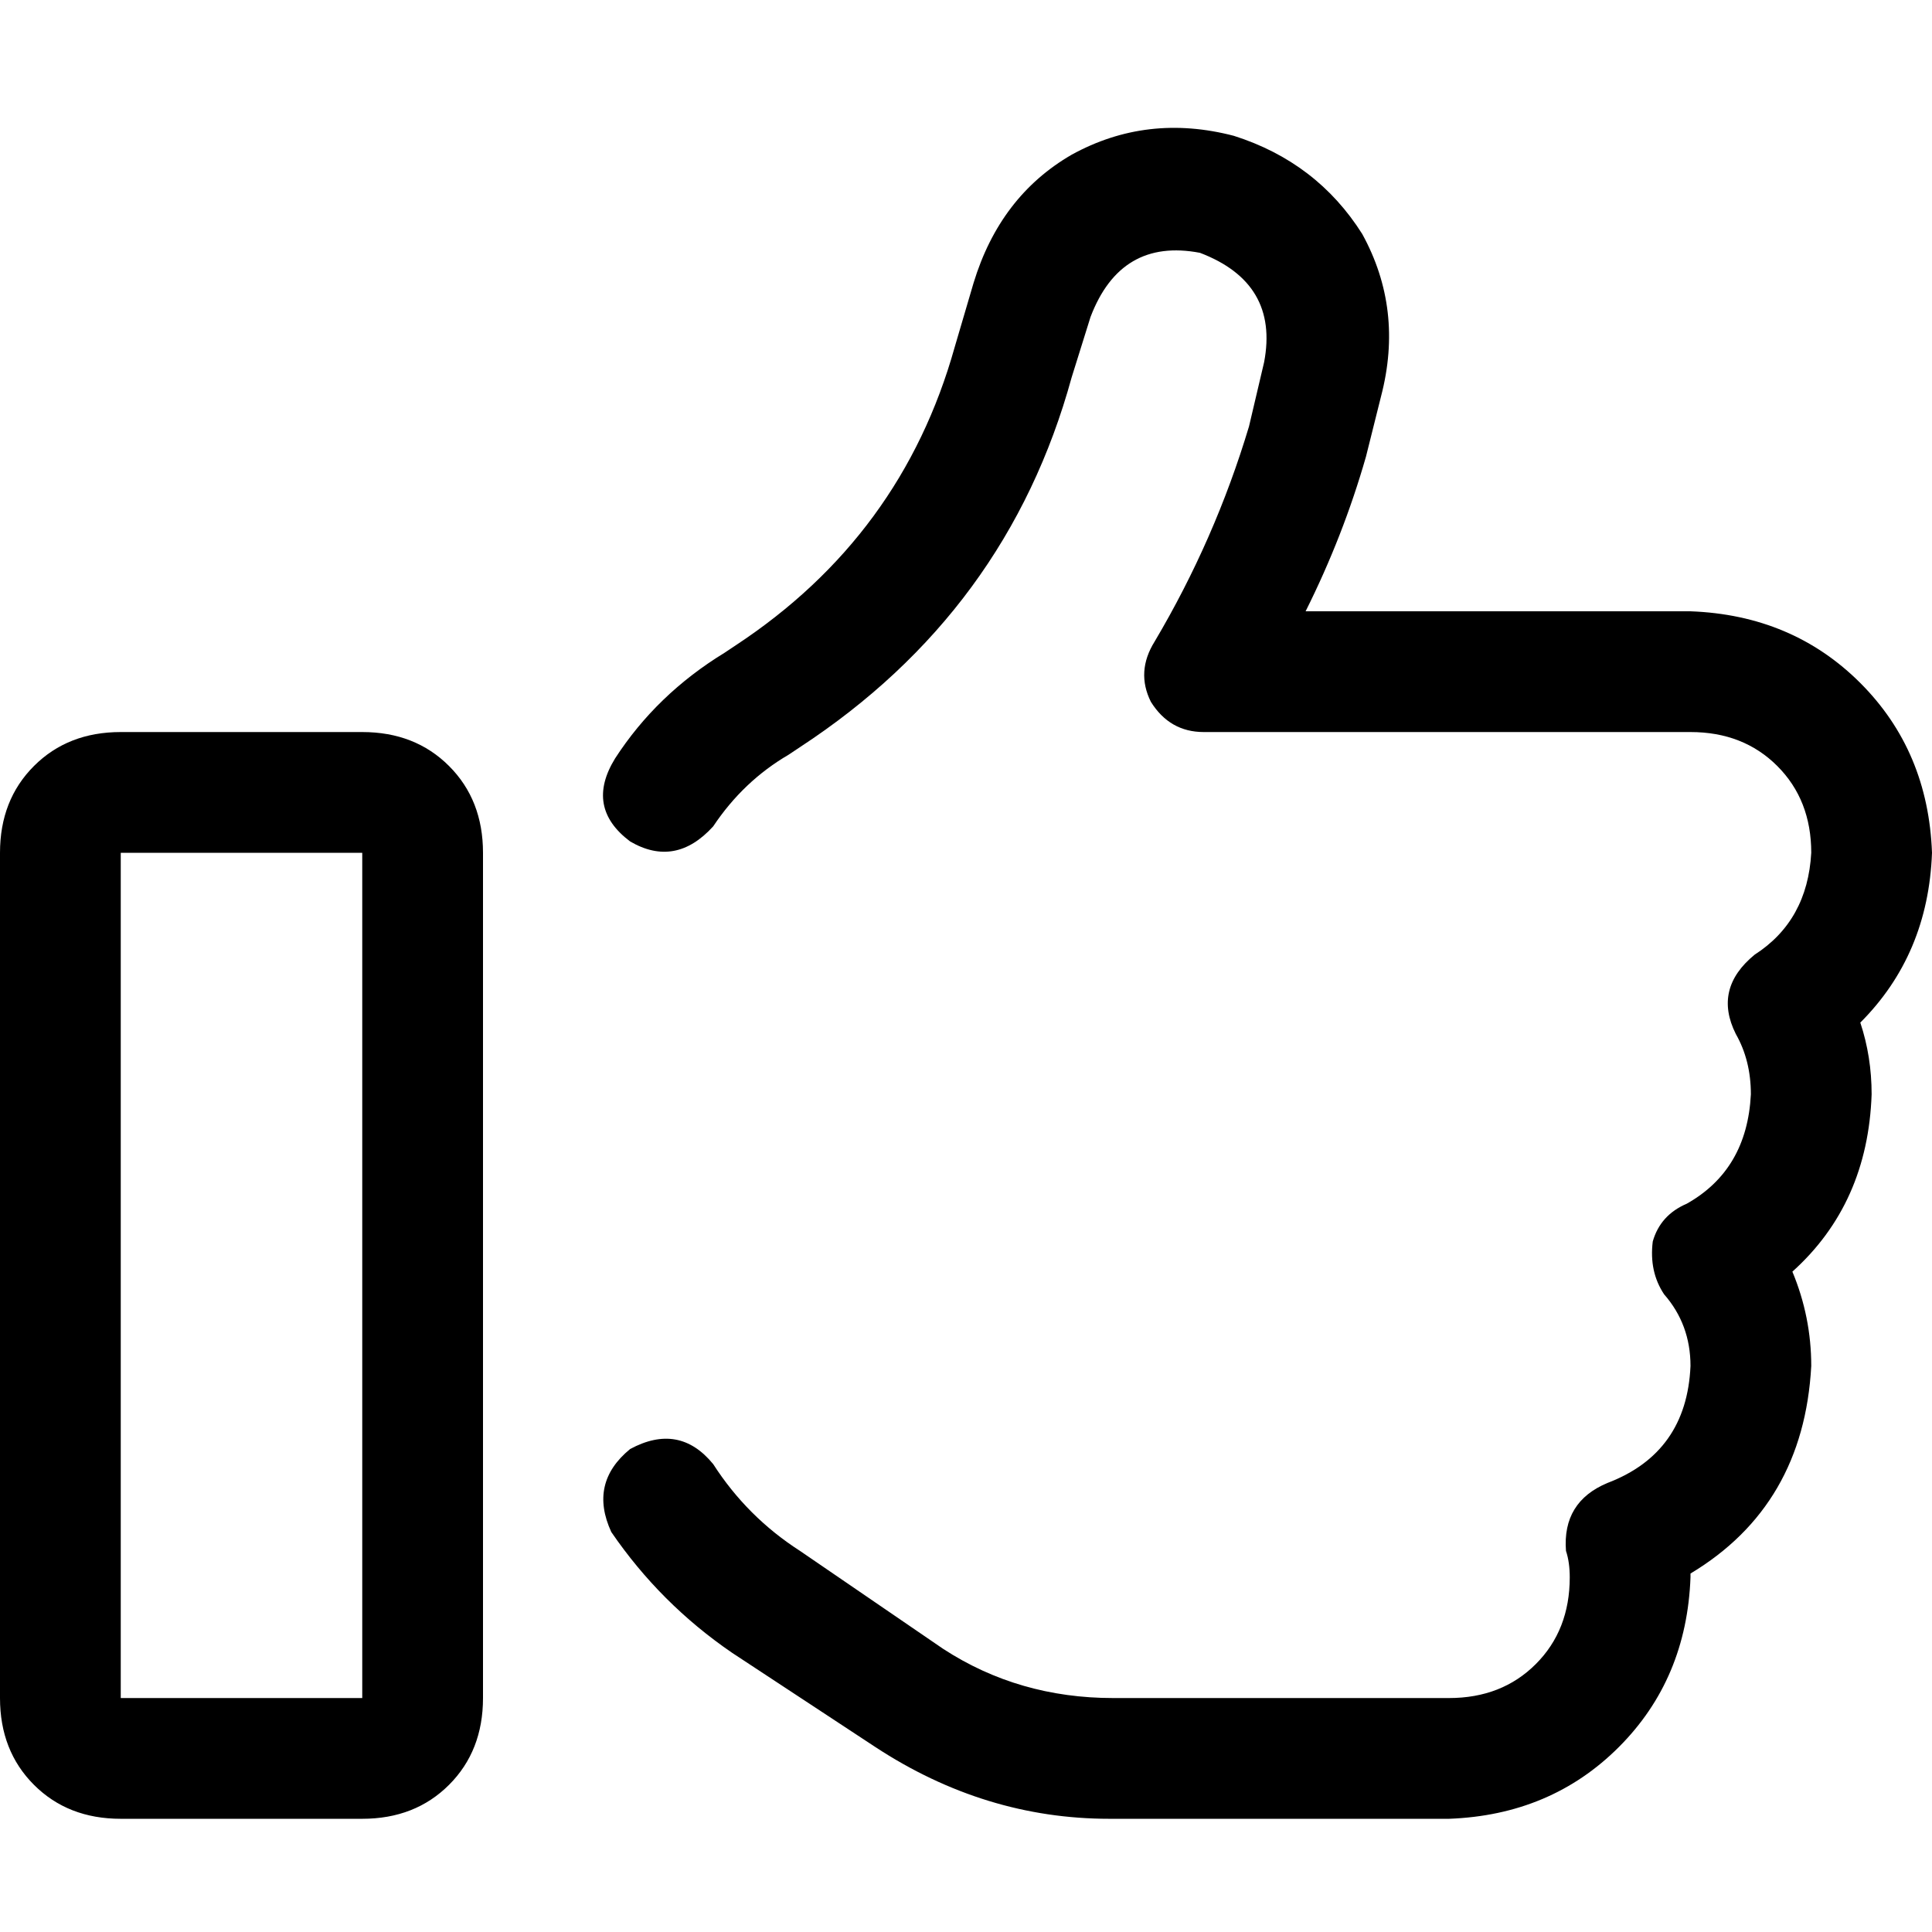 <svg xmlns="http://www.w3.org/2000/svg" viewBox="0 0 512 512">
  <path d="M 289 84 Q 297 63 318 67 Q 339 75 335 96 L 331 113 L 331 113 Q 322 143 306 170 Q 301 178 305 186 Q 310 194 319 194 L 448 194 L 448 194 Q 462 194 471 203 Q 480 212 480 226 Q 479 244 465 253 Q 454 262 460 274 Q 464 281 464 290 Q 463 310 447 319 Q 440 322 438 329 Q 437 337 441 343 Q 448 351 448 362 Q 447 385 426 393 Q 414 398 415 411 Q 416 414 416 418 Q 416 432 407 441 Q 398 450 384 450 L 295 450 L 295 450 Q 270 450 250 437 L 212 411 L 212 411 Q 198 402 189 388 Q 180 377 167 384 Q 156 393 162 406 Q 175 425 194 438 L 232 463 L 232 463 Q 261 482 294 482 L 384 482 L 384 482 Q 411 481 429 463 Q 447 445 448 418 L 448 417 L 448 417 Q 478 399 480 362 Q 480 349 475 337 Q 495 319 496 290 Q 496 280 493 271 Q 511 253 512 226 Q 511 199 493 181 Q 475 163 448 162 L 346 162 L 346 162 Q 356 142 362 121 L 366 105 L 366 105 Q 372 82 361 62 Q 349 43 327 36 Q 304 30 284 41 Q 265 52 258 75 L 253 92 L 253 92 Q 239 142 195 171 L 192 173 L 192 173 Q 174 184 163 201 Q 155 214 167 223 Q 179 230 189 219 Q 197 207 209 200 L 212 198 L 212 198 Q 267 162 284 100 L 289 84 L 289 84 Z M 32 226 L 96 226 L 32 226 L 96 226 L 96 450 L 96 450 L 32 450 L 32 450 L 32 226 L 32 226 Z M 0 226 L 0 450 L 0 226 L 0 450 Q 0 464 9 473 Q 18 482 32 482 L 96 482 L 96 482 Q 110 482 119 473 Q 128 464 128 450 L 128 226 L 128 226 Q 128 212 119 203 Q 110 194 96 194 L 32 194 L 32 194 Q 18 194 9 203 Q 0 212 0 226 L 0 226 Z" />
</svg>